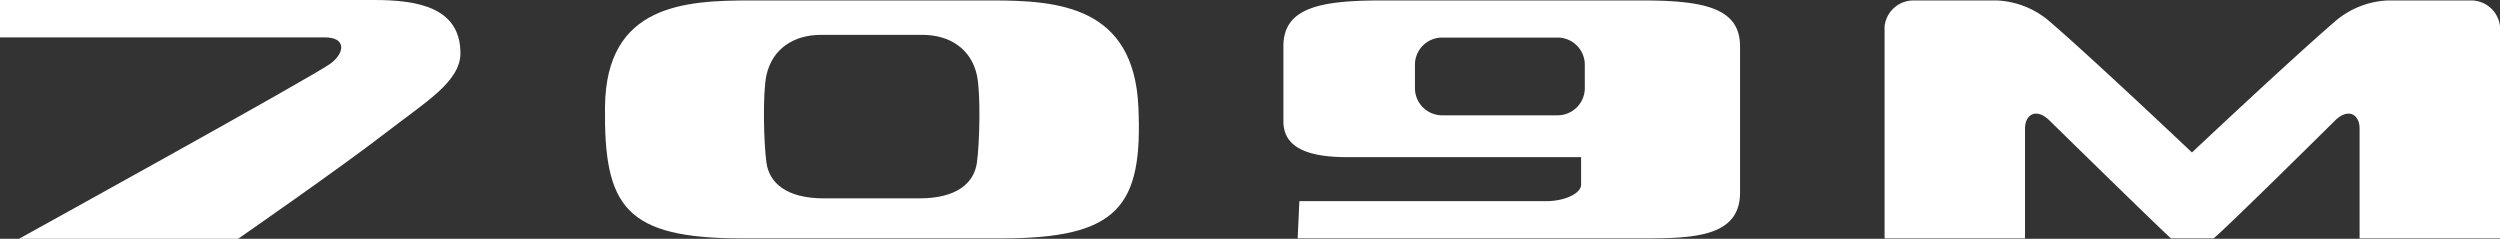 <svg xmlns="http://www.w3.org/2000/svg" viewBox="0 0 314.029 30"><rect x="0" y="0" width="314.029" height="30" fill="#333333" stroke="none"/><path d="M41.568,7.952c1.859-1.444,1.808-3.252-.721-3.252H0V0H46.991C52.409,0,57.835.905,57.835,6.686c0,3.579-4.399,6.138-9.402,10.009C42.89,20.992,29.901,30,29.901,30H2.373S39.709,9.394,41.568,7.952Z" style="fill:#fff"></path><path d="M124.641.056H94.343c-8.281,0-18.197.482-18.348,13.33-.148,12.601,2.52,16.562,17.287,16.562h32.424c14.769,0,17.871-3.967,17.286-16.562C142.406.783,132.922.056,124.641.056Zm-1.935,20.411c-.363,2.52-2.52,4.45-7.203,4.45h-12.019c-4.682,0-6.842-1.93-7.205-4.45-.357-2.52-.491-8.823,0-11.043.724-3.244,3.363-5.046,6.845-5.046h12.74c3.482,0,6.124,1.802,6.843,5.046C123.199,11.644,123.066,17.947,122.706,20.467Z" style="fill:#fff"></path><path d="M206.19.056H173.593c-7.787,0-12.382.906-12.382,5.764v9.414c0,2.704,1.998,4.506,7.989,4.506h29.404v3.457c0,1.078-2.001,2.071-4.396,2.071H163.217l-.216,4.68h43.188c6.593,0,12.382-.179,12.382-5.764V5.82C218.572.962,213.977.056,206.19.056Zm-7.12,11.017a3.417,3.417,0,0,1-3.408,3.411H181.139a3.417,3.417,0,0,1-3.406-3.411V8.125a3.412,3.412,0,0,1,3.406-3.405h14.522a3.412,3.412,0,0,1,3.408,3.405Z" style="fill:#fff"></path><path d="M275.334,19.153s12.703-11.954,18.208-16.665A10.885,10.885,0,0,1,299.973.056H310.434a3.649,3.649,0,0,1,3.595,3.247v26.64H296.392V16.139c0-1.68-1.323-2.636-3.003-1.078,0,0-13.577,13.441-15.339,14.888h-5.344C271.216,28.635,257.364,15.061,257.364,15.061c-1.677-1.558-3-.602-3,1.078V29.943H236.726v-26.64A3.65,3.65,0,0,1,240.325.056h10.461a10.867,10.867,0,0,1,6.425,2.432C262.722,7.2,275.334,19.153,275.334,19.153Z" style="fill:#fff"></path></svg>